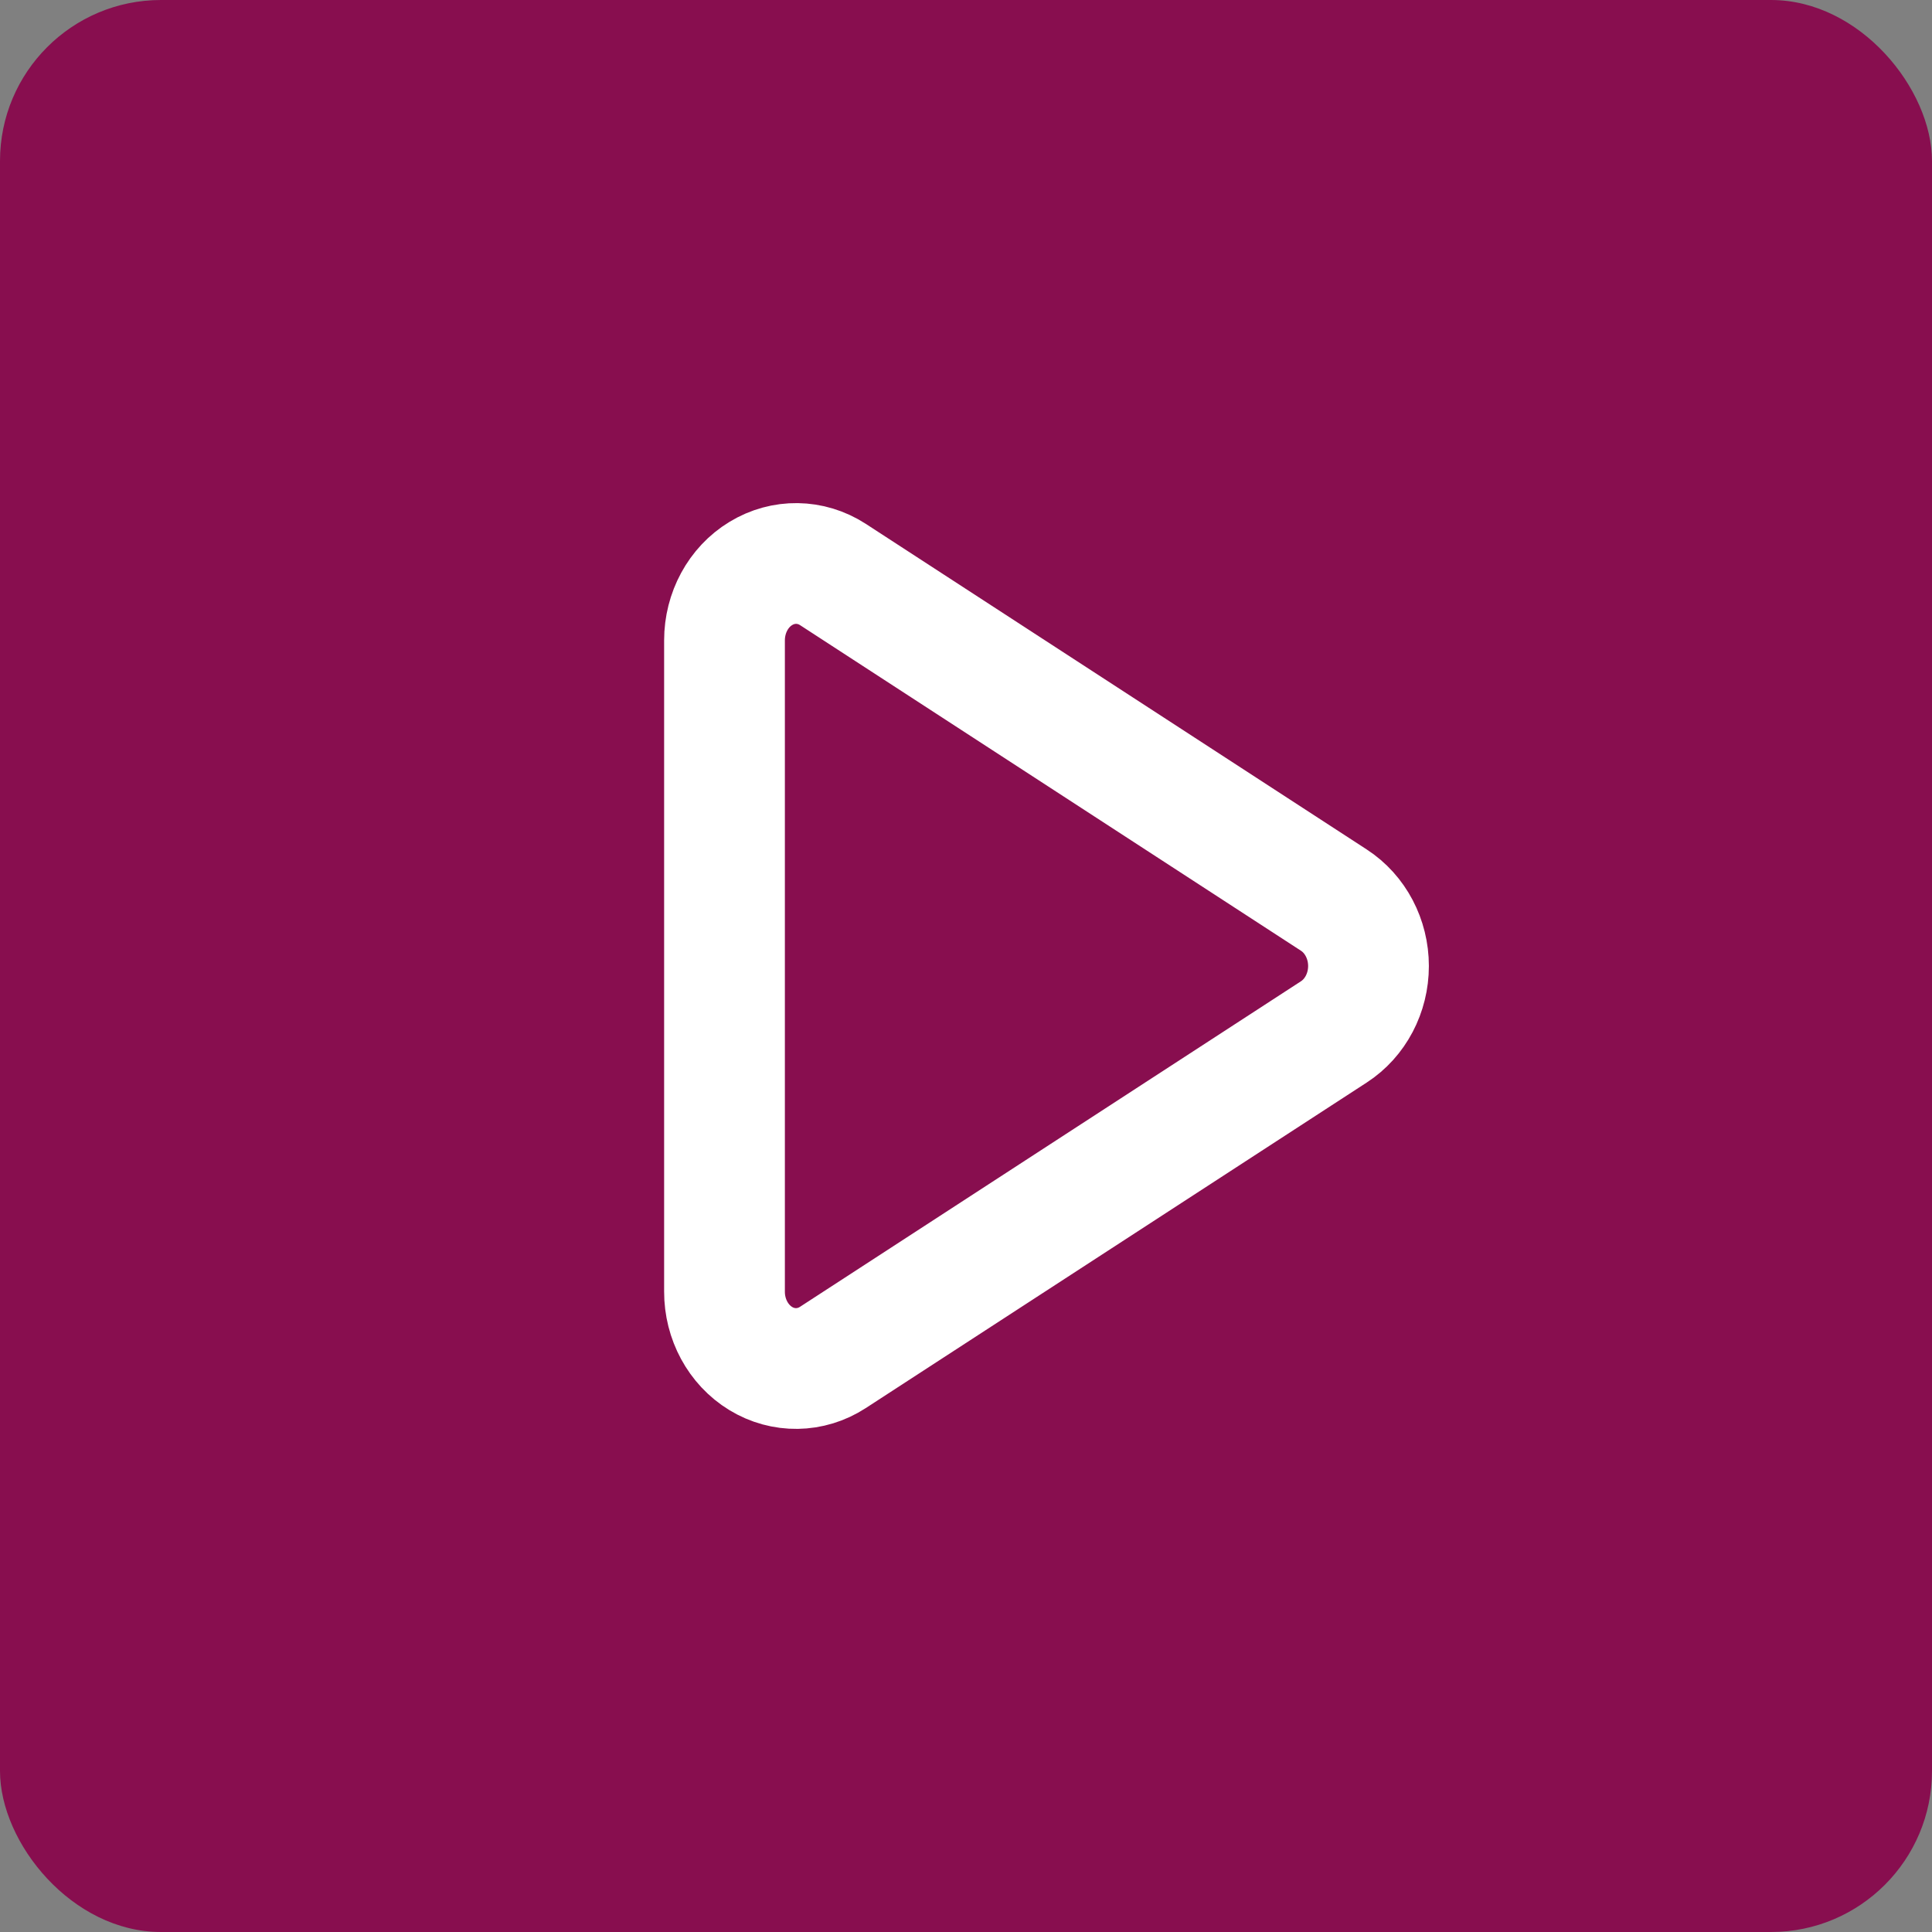 <svg width="24" height="24" viewBox="0 0 24 24" fill="none" xmlns="http://www.w3.org/2000/svg">
<rect x="0" y="0" width="24" height="24" fill="#808080" stroke="none"/>
<rect width="24" height="24" rx="2" fill="#880E4F"/>
<path fill-rule="evenodd" clip-rule="evenodd" d="M10.346 7.136C10.072 6.959 9.73 6.954 9.451 7.124C9.172 7.293 9 7.611 9 7.955V16.044C8.999 16.388 9.171 16.706 9.45 16.876C9.729 17.046 10.072 17.041 10.346 16.863L16.569 12.819C16.836 12.646 17 12.336 17 12C17 11.665 16.836 11.354 16.569 11.181L10.346 7.136Z" stroke="white" stroke-width="1.5" stroke-linecap="round" stroke-linejoin="round"/>
</svg>
